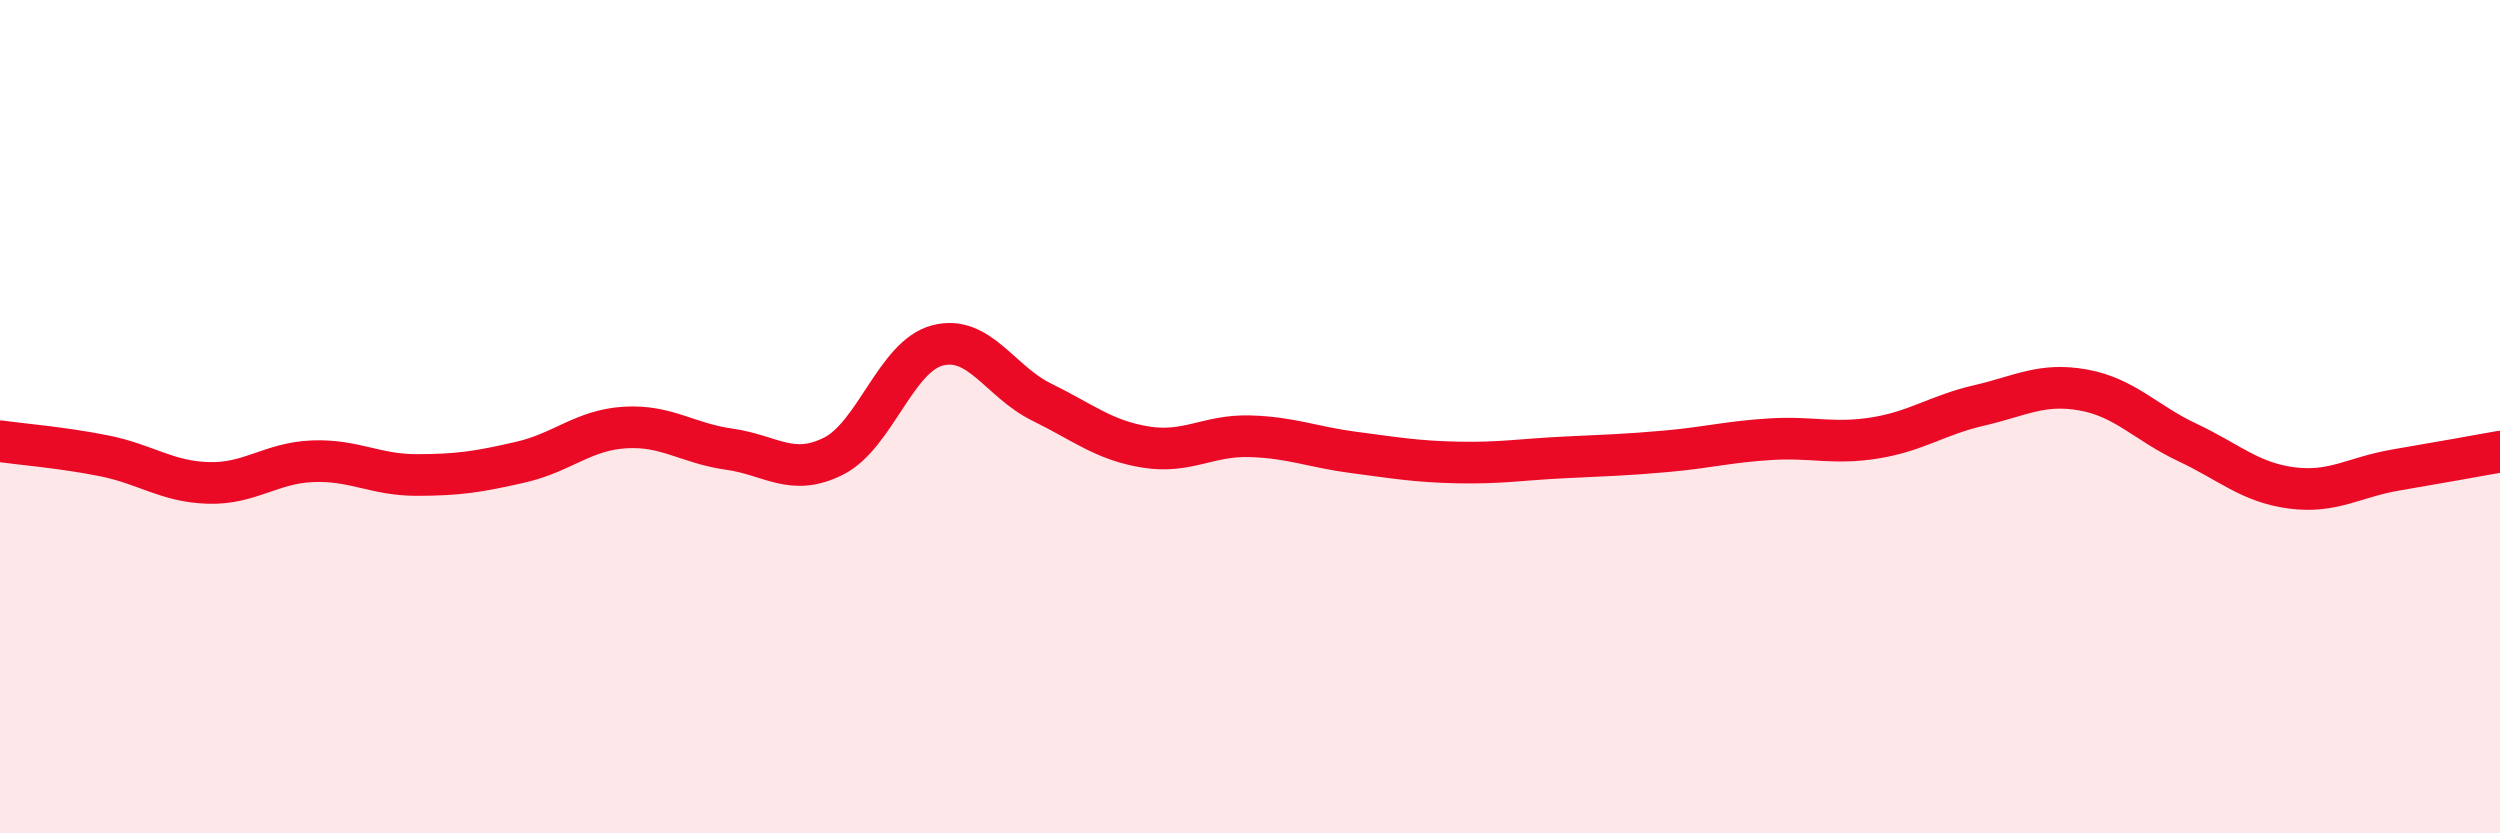 
    <svg width="60" height="20" viewBox="0 0 60 20" xmlns="http://www.w3.org/2000/svg">
      <path
        d="M 0,10.59 C 0.5,10.66 1.5,10.74 2.5,10.94 C 3.5,11.14 4,11.56 5,11.59 C 6,11.62 6.5,11.11 7.5,11.07 C 8.5,11.03 9,11.4 10,11.4 C 11,11.4 11.5,11.32 12.5,11.09 C 13.5,10.86 14,10.32 15,10.26 C 16,10.2 16.5,10.64 17.5,10.78 C 18.5,10.92 19,11.45 20,10.95 C 21,10.45 21.5,8.55 22.5,8.29 C 23.5,8.03 24,9.16 25,9.65 C 26,10.14 26.5,10.57 27.5,10.73 C 28.5,10.89 29,10.44 30,10.47 C 31,10.5 31.5,10.73 32.5,10.86 C 33.5,10.99 34,11.08 35,11.1 C 36,11.12 36.5,11.03 37.5,10.98 C 38.5,10.93 39,10.92 40,10.83 C 41,10.74 41.5,10.6 42.5,10.54 C 43.5,10.48 44,10.67 45,10.51 C 46,10.35 46.5,9.96 47.5,9.73 C 48.5,9.5 49,9.18 50,9.36 C 51,9.54 51.5,10.15 52.5,10.62 C 53.5,11.09 54,11.58 55,11.71 C 56,11.84 56.5,11.45 57.5,11.28 C 58.5,11.11 59.5,10.93 60,10.84L60 20L0 20Z"
        fill="#EB0A25"
        opacity="0.1"
        stroke-linecap="round"
        stroke-linejoin="round"
      />
      <path
        d="M 0,10.59 C 0.5,10.66 1.5,10.74 2.5,10.94 C 3.5,11.14 4,11.56 5,11.59 C 6,11.62 6.5,11.11 7.5,11.07 C 8.5,11.03 9,11.4 10,11.4 C 11,11.4 11.5,11.32 12.5,11.09 C 13.5,10.86 14,10.32 15,10.26 C 16,10.2 16.5,10.64 17.5,10.78 C 18.5,10.92 19,11.45 20,10.95 C 21,10.45 21.5,8.55 22.5,8.29 C 23.5,8.03 24,9.16 25,9.65 C 26,10.14 26.5,10.57 27.5,10.73 C 28.5,10.89 29,10.44 30,10.47 C 31,10.5 31.5,10.73 32.5,10.86 C 33.5,10.99 34,11.08 35,11.1 C 36,11.12 36.5,11.03 37.5,10.98 C 38.5,10.93 39,10.92 40,10.83 C 41,10.74 41.5,10.6 42.5,10.54 C 43.5,10.48 44,10.67 45,10.51 C 46,10.35 46.5,9.96 47.5,9.73 C 48.5,9.5 49,9.18 50,9.36 C 51,9.54 51.5,10.15 52.5,10.62 C 53.5,11.09 54,11.58 55,11.71 C 56,11.84 56.5,11.45 57.5,11.28 C 58.5,11.11 59.5,10.93 60,10.84"
        stroke="#EB0A25"
        stroke-width="1"
        fill="none"
        stroke-linecap="round"
        stroke-linejoin="round"
      />
    </svg>
  